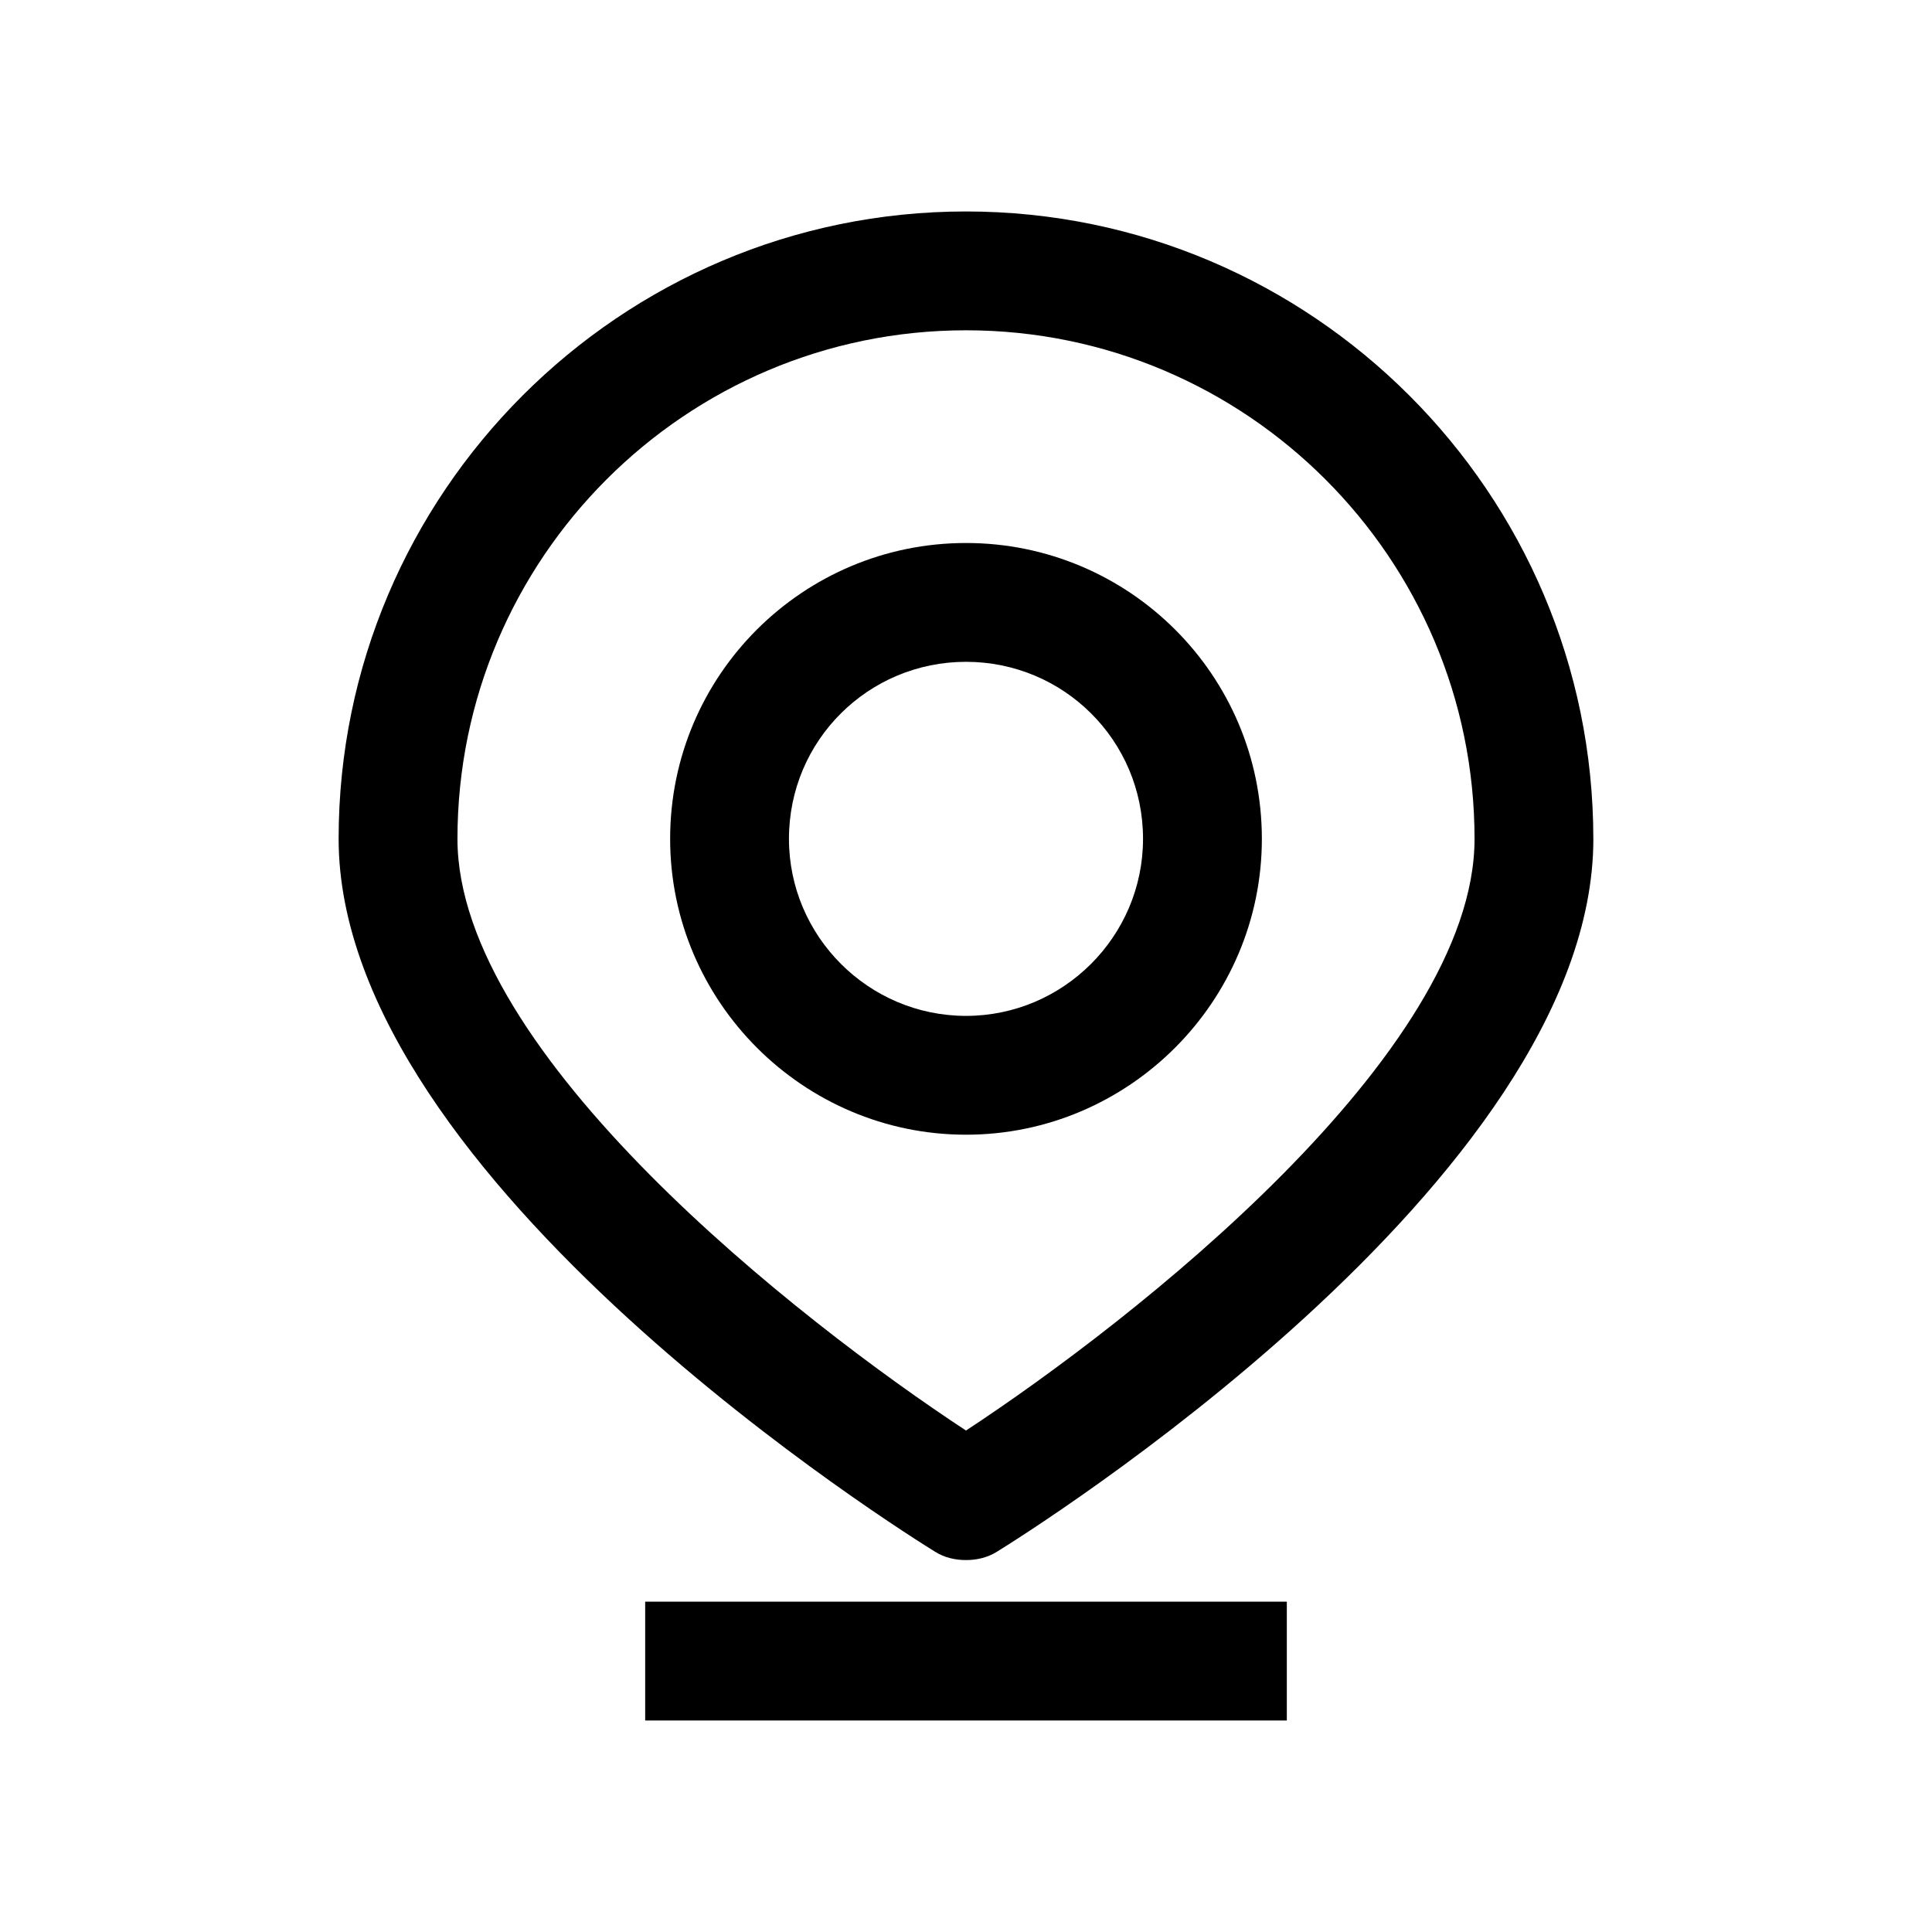 <?xml version="1.0" encoding="UTF-8"?>
<!-- The Best Svg Icon site in the world: iconSvg.co, Visit us! https://iconsvg.co -->
<svg fill="#000000" width="800px" height="800px" version="1.1" viewBox="144 144 512 512" xmlns="http://www.w3.org/2000/svg">
 <g>
  <path d="m314.98 568.46h170.04v31.488h-170.04z"/>
  <path d="m400 287.9c-43.141 0-78.406 34.953-78.406 78.406 0 43.137 35.266 78.402 78.406 78.402s78.406-35.266 78.406-78.406c-0.004-43.453-35.27-78.402-78.406-78.402zm0 125.32c-25.82 0-46.918-21.098-46.918-46.918 0-26.133 21.098-46.914 46.918-46.914s46.914 20.781 46.914 46.914c0 25.82-21.094 46.918-46.914 46.918z"/>
  <path d="m566.25 366.3c0-91.629-74.625-166.26-166.26-166.26-91.629 0.004-166.25 74.629-166.25 166.26 0 90.688 151.46 184.84 158.07 188.93 2.519 1.574 5.352 2.203 8.188 2.203 2.832 0 5.668-0.629 8.188-2.203 6.609-4.094 158.07-98.242 158.07-188.93zm-166.25 156.81c-44.082-28.969-134.77-99.816-134.77-156.81 0-74.312 60.457-134.77 134.77-134.77s134.77 60.457 134.77 134.77c-0.004 56.996-90.688 127.84-134.77 156.81z"/>
 </g>
</svg>